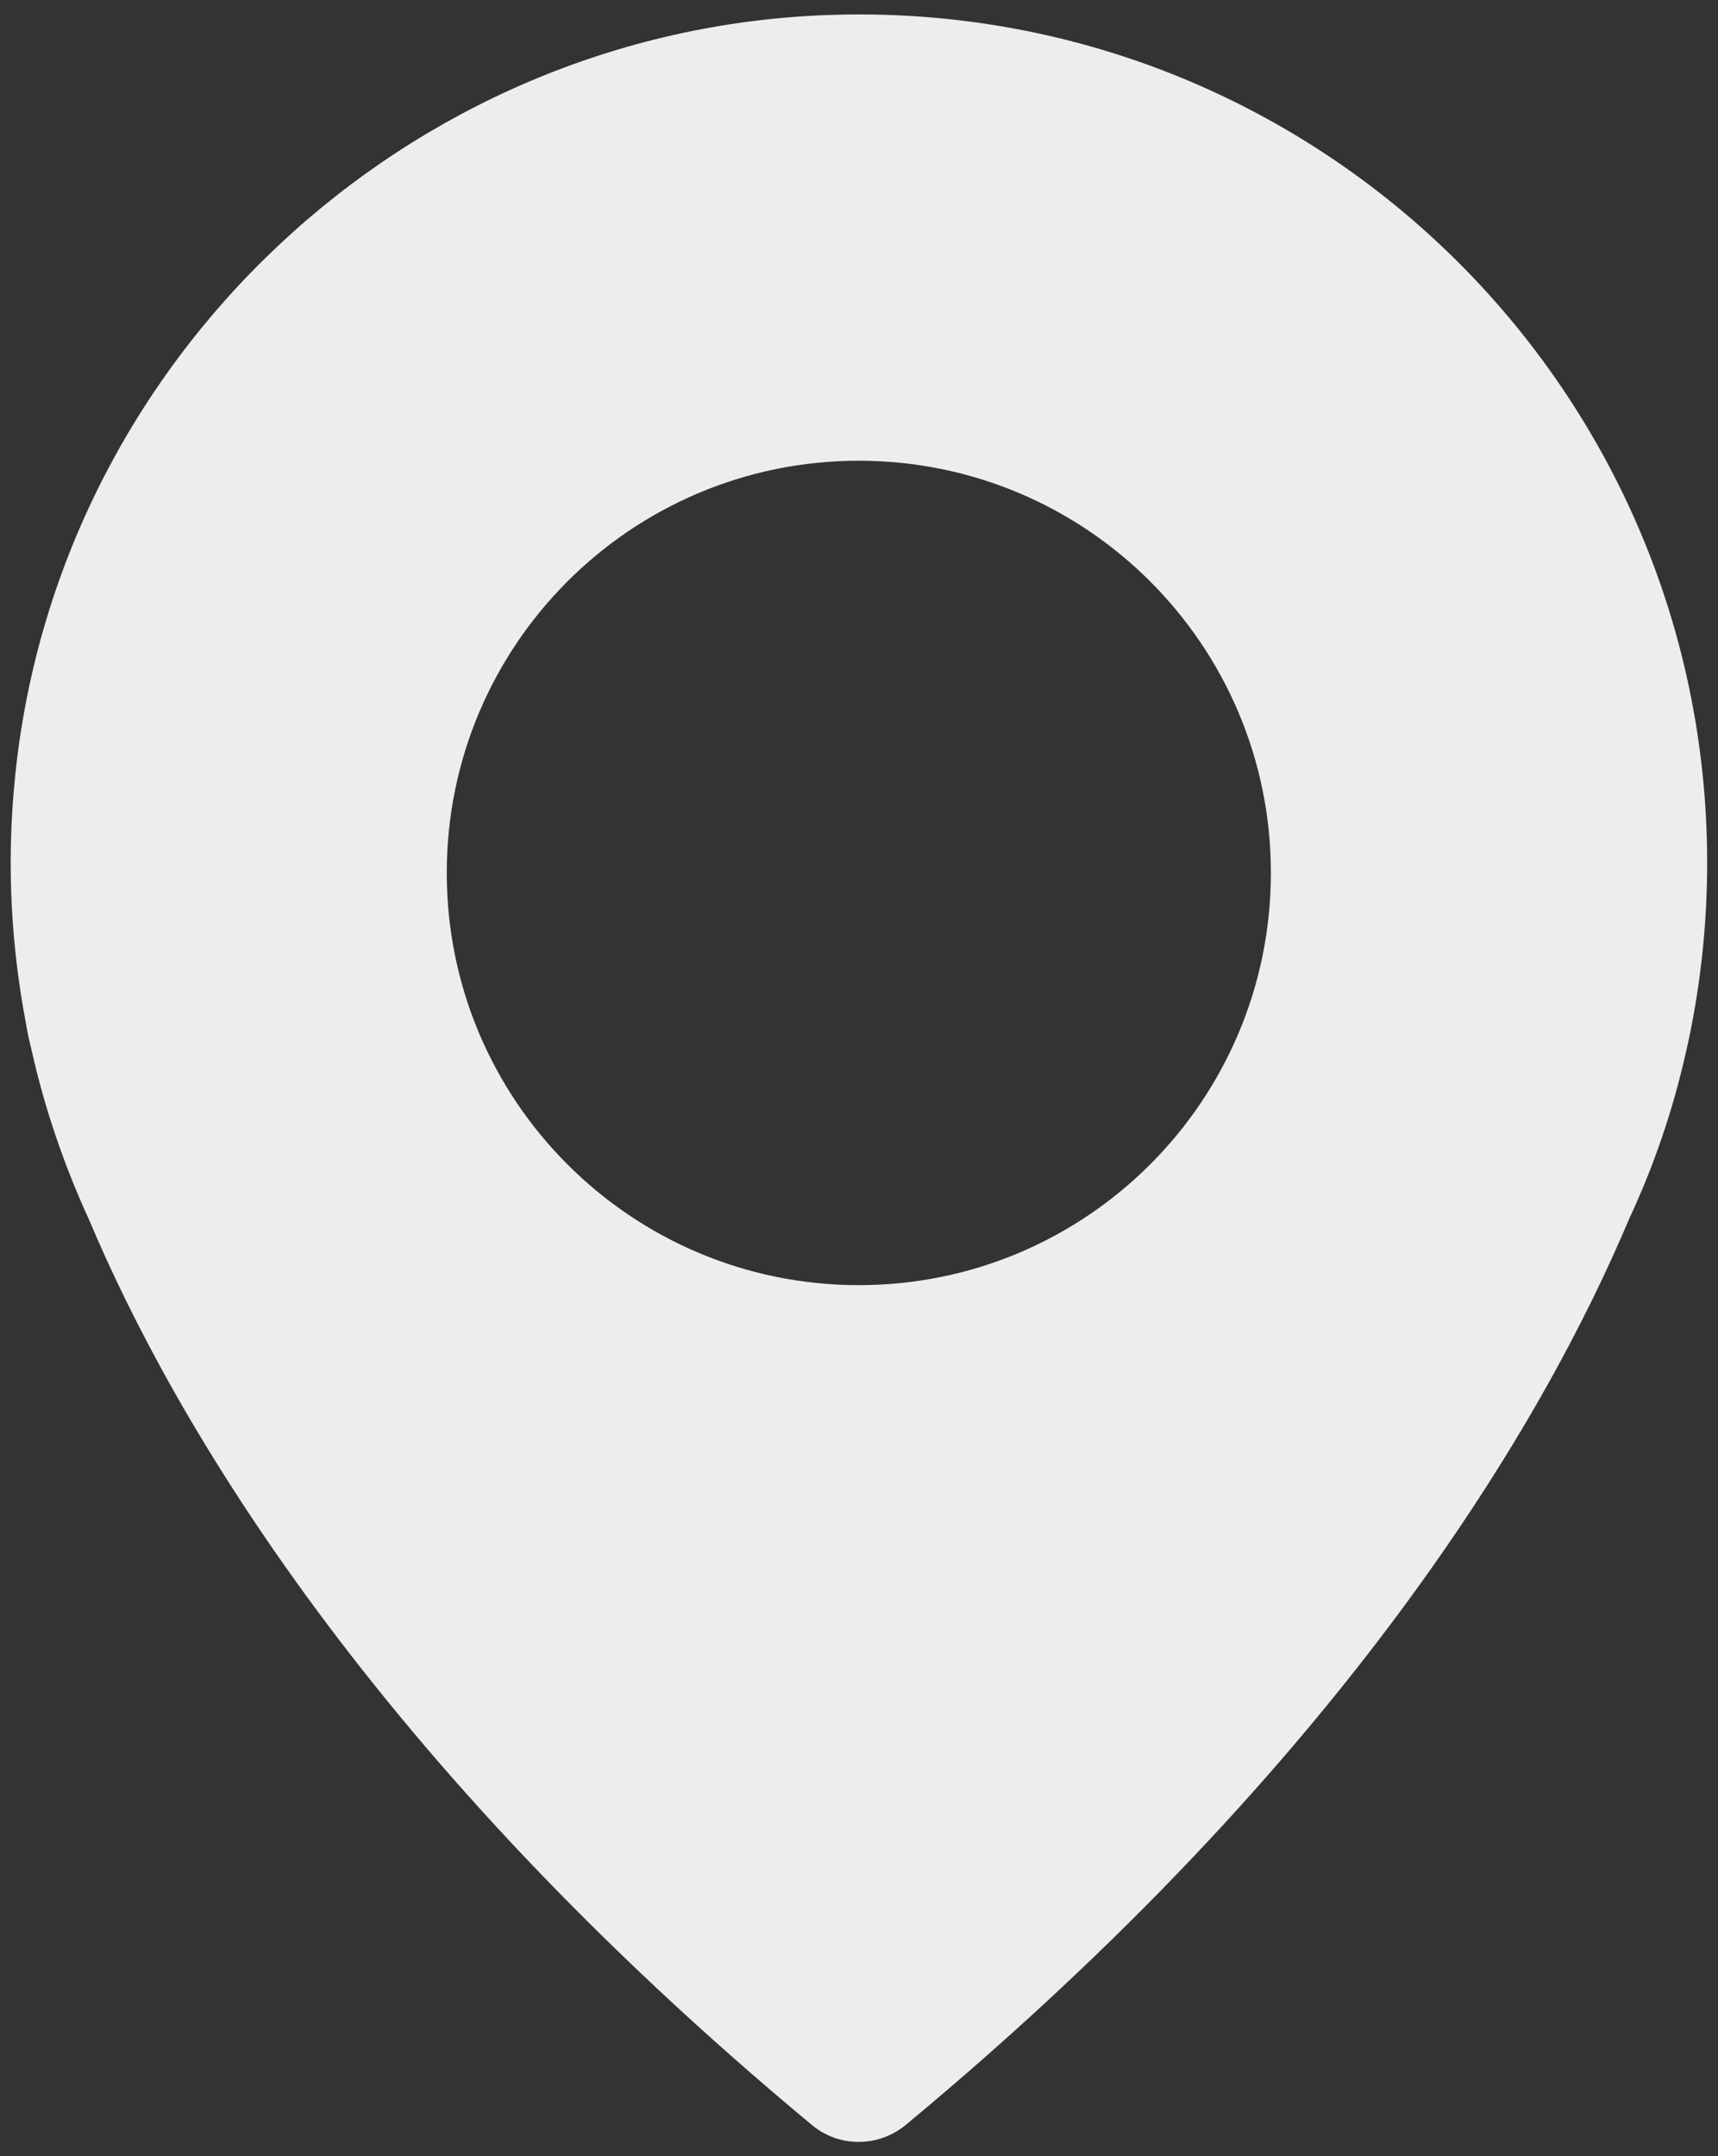 <?xml version="1.0" encoding="utf-8"?>
<!-- Generator: Adobe Illustrator 15.0.0, SVG Export Plug-In . SVG Version: 6.00 Build 0)  -->
<!DOCTYPE svg PUBLIC "-//W3C//DTD SVG 1.1//EN" "http://www.w3.org/Graphics/SVG/1.1/DTD/svg11.dtd">
<svg version="1.1" id="Layer_1" xmlns="http://www.w3.org/2000/svg" xmlns:xlink="http://www.w3.org/1999/xlink" x="0px" y="0px"
	 width="19.958px" height="25.039px" viewBox="0 0 19.958 25.039" enable-background="new 0 0 19.958 25.039" xml:space="preserve">
<rect x="0" y="0" width="19.958" height="25.039" fill="#333333" stroke="none"/>
<g>
	<g>
		<path fill="#eeeded" d="M9.627,0.174C4.719,0.346,0.642,4.175,0.171,9.063c-0.096,0.978-0.041,1.924,0.132,2.83l0,0
			c0,0,0.015,0.107,0.066,0.31c0.152,0.679,0.38,1.337,0.663,1.955c0.988,2.341,3.272,6.256,8.397,10.515
			c0.314,0.265,0.775,0.265,1.095,0c5.125-4.254,7.41-8.168,8.402-10.52c0.289-0.618,0.512-1.271,0.664-1.955
			c0.045-0.197,0.065-0.309,0.065-0.309l0,0c0.116-0.607,0.177-1.23,0.177-1.87C19.833,4.458,15.228-0.023,9.627,0.174z
			 M9.977,14.923c-2.644,0-4.787-2.143-4.787-4.787S7.333,5.35,9.977,5.35c2.644,0,4.787,2.143,4.787,4.786
			C14.763,12.78,12.621,14.923,9.977,14.923z"/>
	</g>
</g>
</svg>
